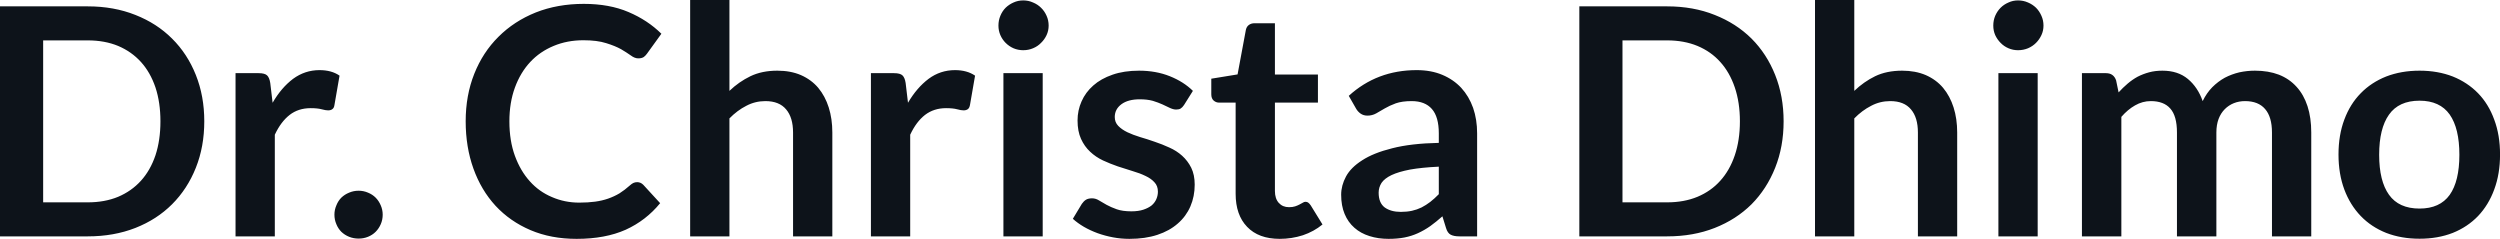 <svg fill="#0D131A" viewBox="0 0 180.757 17.273" height="100%" width="100%" xmlns="http://www.w3.org/2000/svg"><path preserveAspectRatio="none" d="M14.77 8.77L14.77 8.77Q14.77 10.60 14.16 12.13Q13.55 13.66 12.44 14.77Q11.34 15.87 9.79 16.48Q8.23 17.09 6.35 17.09L6.35 17.09L0 17.09L0 0.46L6.35 0.46Q8.23 0.46 9.79 1.08Q11.34 1.69 12.44 2.79Q13.55 3.89 14.16 5.42Q14.77 6.95 14.77 8.77ZM11.60 8.77L11.60 8.77Q11.60 7.41 11.24 6.32Q10.87 5.23 10.19 4.48Q9.51 3.73 8.54 3.32Q7.57 2.92 6.35 2.92L6.35 2.92L3.12 2.92L3.12 14.63L6.35 14.63Q7.57 14.63 8.54 14.23Q9.51 13.82 10.19 13.07Q10.87 12.32 11.24 11.23Q11.60 10.14 11.60 8.77ZM19.87 17.09L17.03 17.09L17.03 5.29L18.70 5.29Q19.14 5.29 19.31 5.45Q19.48 5.61 19.54 6.00L19.54 6.00L19.71 7.43Q20.34 6.34 21.19 5.70Q22.05 5.07 23.10 5.07L23.10 5.07Q23.98 5.07 24.55 5.47L24.55 5.47L24.18 7.60Q24.15 7.81 24.03 7.89Q23.92 7.98 23.72 7.98L23.72 7.98Q23.55 7.98 23.25 7.90Q22.95 7.82 22.46 7.82L22.46 7.82Q21.57 7.82 20.94 8.31Q20.31 8.80 19.87 9.74L19.87 9.74L19.87 17.09ZM24.18 15.52L24.18 15.52Q24.18 15.17 24.32 14.85Q24.45 14.52 24.68 14.29Q24.92 14.06 25.24 13.93Q25.56 13.79 25.93 13.79L25.93 13.79Q26.29 13.79 26.61 13.93Q26.93 14.06 27.16 14.29Q27.39 14.52 27.53 14.85Q27.67 15.17 27.67 15.52L27.67 15.52Q27.67 15.89 27.53 16.21Q27.39 16.53 27.16 16.76Q26.93 16.99 26.61 17.12Q26.29 17.25 25.93 17.25L25.93 17.25Q25.56 17.25 25.24 17.12Q24.92 16.99 24.68 16.76Q24.45 16.53 24.32 16.21Q24.18 15.89 24.18 15.52ZM46.07 13.17L46.07 13.17Q46.32 13.17 46.51 13.36L46.51 13.36L47.73 14.69Q46.71 15.94 45.24 16.61Q43.76 17.27 41.69 17.27L41.69 17.27Q39.84 17.27 38.36 16.64Q36.88 16.01 35.83 14.88Q34.79 13.75 34.23 12.19Q33.67 10.63 33.67 8.77L33.67 8.77Q33.67 6.90 34.29 5.34Q34.91 3.78 36.04 2.66Q37.17 1.53 38.74 0.90Q40.31 0.28 42.21 0.28L42.21 0.28Q44.06 0.28 45.44 0.87Q46.83 1.46 47.82 2.44L47.82 2.44L46.78 3.88Q46.69 4.01 46.55 4.12Q46.40 4.22 46.15 4.22L46.15 4.22Q45.89 4.22 45.61 4.01Q45.33 3.81 44.91 3.56Q44.48 3.32 43.83 3.12Q43.18 2.91 42.18 2.91L42.18 2.91Q41.01 2.91 40.03 3.32Q39.04 3.73 38.34 4.48Q37.63 5.24 37.23 6.33Q36.83 7.42 36.83 8.77L36.83 8.77Q36.83 10.18 37.23 11.27Q37.63 12.36 38.31 13.11Q38.98 13.86 39.91 14.25Q40.83 14.65 41.88 14.65L41.88 14.65Q42.52 14.65 43.03 14.58Q43.54 14.51 43.97 14.36Q44.40 14.21 44.79 13.98Q45.17 13.74 45.55 13.40L45.55 13.40Q45.67 13.29 45.79 13.23Q45.92 13.17 46.07 13.17ZM52.74 17.09L49.90 17.09L49.90 0L52.74 0L52.74 6.57Q53.43 5.91 54.26 5.51Q55.09 5.11 56.20 5.11L56.20 5.11Q57.17 5.11 57.91 5.43Q58.66 5.76 59.16 6.35Q59.66 6.95 59.92 7.77Q60.18 8.59 60.18 9.58L60.18 9.58L60.18 17.09L57.34 17.09L57.34 9.58Q57.34 8.50 56.84 7.91Q56.34 7.31 55.34 7.31L55.34 7.31Q54.60 7.31 53.96 7.65Q53.31 7.98 52.74 8.56L52.74 8.56L52.74 17.09ZM65.81 17.09L62.97 17.09L62.97 5.29L64.64 5.29Q65.08 5.29 65.25 5.45Q65.42 5.61 65.48 6.00L65.48 6.00L65.65 7.43Q66.29 6.34 67.14 5.70Q67.99 5.07 69.05 5.07L69.05 5.07Q69.92 5.07 70.50 5.47L70.50 5.47L70.13 7.60Q70.09 7.81 69.98 7.89Q69.86 7.98 69.67 7.98L69.67 7.98Q69.49 7.98 69.20 7.90Q68.90 7.82 68.40 7.82L68.40 7.82Q67.52 7.82 66.88 8.31Q66.25 8.80 65.81 9.74L65.81 9.74L65.81 17.09ZM72.55 5.29L75.39 5.29L75.39 17.09L72.55 17.09L72.55 5.29ZM75.82 1.85L75.82 1.85Q75.82 2.22 75.67 2.54Q75.52 2.86 75.27 3.10Q75.03 3.35 74.69 3.49Q74.36 3.63 73.98 3.63L73.98 3.63Q73.61 3.63 73.28 3.49Q72.96 3.35 72.71 3.10Q72.47 2.86 72.33 2.54Q72.19 2.22 72.19 1.85L72.19 1.85Q72.19 1.47 72.33 1.14Q72.47 0.80 72.71 0.56Q72.96 0.32 73.28 0.18Q73.61 0.03 73.98 0.03L73.98 0.03Q74.36 0.03 74.69 0.18Q75.03 0.32 75.27 0.56Q75.52 0.80 75.67 1.14Q75.82 1.47 75.82 1.85ZM86.25 6.57L85.61 7.59Q85.49 7.77 85.36 7.85Q85.24 7.92 85.04 7.92L85.04 7.92Q84.84 7.92 84.60 7.81Q84.36 7.69 84.05 7.55Q83.74 7.41 83.35 7.29Q82.95 7.18 82.41 7.18L82.41 7.18Q81.57 7.18 81.09 7.53Q80.60 7.89 80.60 8.46L80.60 8.46Q80.60 8.84 80.85 9.10Q81.10 9.36 81.51 9.56Q81.91 9.75 82.43 9.91Q82.95 10.06 83.49 10.25Q84.03 10.43 84.55 10.67Q85.07 10.90 85.47 11.26Q85.88 11.63 86.13 12.13Q86.38 12.64 86.38 13.35L86.38 13.35Q86.38 14.20 86.07 14.92Q85.76 15.64 85.16 16.16Q84.56 16.69 83.68 16.98Q82.80 17.27 81.66 17.27L81.66 17.27Q81.05 17.27 80.47 17.16Q79.89 17.05 79.36 16.86Q78.82 16.66 78.37 16.40Q77.91 16.13 77.57 15.82L77.57 15.82L78.22 14.74Q78.35 14.55 78.52 14.44Q78.69 14.34 78.96 14.34L78.96 14.34Q79.22 14.34 79.46 14.49Q79.70 14.64 80.01 14.81Q80.32 14.98 80.74 15.13Q81.16 15.28 81.80 15.28L81.80 15.28Q82.31 15.28 82.67 15.16Q83.03 15.04 83.27 14.85Q83.50 14.65 83.61 14.39Q83.72 14.13 83.72 13.86L83.72 13.86Q83.72 13.44 83.47 13.18Q83.23 12.91 82.82 12.72Q82.41 12.52 81.89 12.37Q81.36 12.21 80.82 12.03Q80.27 11.84 79.75 11.60Q79.22 11.35 78.82 10.97Q78.41 10.59 78.16 10.04Q77.91 9.49 77.91 8.71L77.91 8.71Q77.91 7.98 78.20 7.33Q78.49 6.67 79.05 6.18Q79.60 5.69 80.44 5.40Q81.27 5.11 82.36 5.11L82.36 5.11Q83.58 5.11 84.58 5.51Q85.58 5.91 86.25 6.57L86.25 6.57ZM92.53 17.27L92.53 17.27Q91.00 17.27 90.17 16.40Q89.34 15.54 89.34 14.01L89.34 14.01L89.34 7.42L88.15 7.42Q87.92 7.42 87.75 7.27Q87.58 7.12 87.58 6.82L87.58 6.82L87.58 5.69L89.48 5.38L90.08 2.16Q90.13 1.93 90.29 1.81Q90.46 1.68 90.71 1.68L90.71 1.68L92.18 1.68L92.18 5.39L95.29 5.39L95.29 7.42L92.18 7.42L92.18 13.81Q92.18 14.36 92.46 14.67Q92.74 14.98 93.20 14.98L93.20 14.98Q93.46 14.98 93.64 14.92Q93.82 14.86 93.95 14.79Q94.08 14.72 94.19 14.66Q94.29 14.59 94.39 14.59L94.39 14.59Q94.52 14.59 94.60 14.66Q94.68 14.72 94.77 14.85L94.77 14.85L95.62 16.23Q95.00 16.74 94.20 17.01Q93.39 17.27 92.53 17.27ZM106.80 9.64L106.80 17.09L105.52 17.09Q105.12 17.09 104.89 16.97Q104.66 16.85 104.55 16.48L104.55 16.48L104.29 15.64Q103.84 16.04 103.41 16.35Q102.98 16.65 102.52 16.86Q102.06 17.07 101.55 17.17Q101.03 17.27 100.40 17.27L100.40 17.27Q99.65 17.27 99.02 17.07Q98.38 16.87 97.93 16.47Q97.47 16.07 97.22 15.47Q96.97 14.87 96.97 14.08L96.97 14.08Q96.97 13.41 97.32 12.76Q97.67 12.11 98.49 11.59Q99.30 11.06 100.66 10.72Q102.02 10.37 104.03 10.33L104.03 10.33L104.03 9.64Q104.03 8.45 103.53 7.88Q103.03 7.31 102.07 7.31L102.07 7.31Q101.38 7.31 100.92 7.47Q100.46 7.64 100.12 7.84Q99.79 8.04 99.50 8.20Q99.21 8.36 98.87 8.36L98.87 8.36Q98.58 8.36 98.37 8.21Q98.16 8.06 98.04 7.84L98.04 7.84L97.52 6.93Q99.56 5.07 102.43 5.07L102.43 5.07Q103.47 5.07 104.28 5.41Q105.09 5.75 105.65 6.35Q106.21 6.96 106.51 7.80Q106.80 8.64 106.80 9.64L106.80 9.64ZM101.28 15.32L101.28 15.32Q101.72 15.32 102.09 15.24Q102.45 15.16 102.78 15.00Q103.11 14.83 103.41 14.60Q103.72 14.36 104.03 14.04L104.03 14.04L104.03 12.05Q102.79 12.11 101.95 12.26Q101.12 12.42 100.61 12.66Q100.11 12.90 99.89 13.22Q99.68 13.55 99.68 13.93L99.68 13.93Q99.68 14.67 100.12 15.00Q100.57 15.32 101.28 15.32ZM128.96 8.77L128.96 8.77Q128.96 10.60 128.35 12.13Q127.74 13.66 126.64 14.77Q125.53 15.87 123.98 16.48Q122.43 17.09 120.54 17.09L120.54 17.09L114.19 17.09L114.19 0.46L120.54 0.46Q122.43 0.46 123.98 1.08Q125.53 1.69 126.64 2.79Q127.74 3.89 128.35 5.42Q128.96 6.95 128.96 8.77ZM125.80 8.77L125.80 8.77Q125.80 7.41 125.43 6.32Q125.06 5.23 124.38 4.48Q123.71 3.73 122.73 3.32Q121.76 2.92 120.54 2.92L120.54 2.92L117.31 2.92L117.31 14.63L120.54 14.63Q121.76 14.63 122.73 14.23Q123.71 13.82 124.38 13.07Q125.06 12.32 125.43 11.23Q125.80 10.14 125.80 8.77ZM134.07 17.09L131.23 17.09L131.23 0L134.07 0L134.07 6.57Q134.76 5.91 135.58 5.51Q136.41 5.11 137.53 5.11L137.53 5.11Q138.49 5.11 139.24 5.43Q139.99 5.76 140.49 6.35Q140.99 6.95 141.25 7.77Q141.51 8.59 141.51 9.58L141.51 9.58L141.51 17.09L138.67 17.09L138.67 9.58Q138.67 8.50 138.17 7.91Q137.67 7.31 136.67 7.31L136.67 7.31Q135.93 7.31 135.29 7.65Q134.64 7.98 134.07 8.56L134.07 8.56L134.07 17.09ZM144.49 5.29L147.33 5.29L147.33 17.09L144.49 17.09L144.49 5.29ZM147.75 1.85L147.75 1.85Q147.75 2.22 147.60 2.54Q147.45 2.86 147.21 3.10Q146.96 3.35 146.63 3.49Q146.29 3.63 145.91 3.63L145.91 3.63Q145.54 3.63 145.22 3.49Q144.89 3.35 144.65 3.10Q144.41 2.86 144.26 2.54Q144.12 2.22 144.12 1.85L144.12 1.85Q144.12 1.47 144.26 1.14Q144.41 0.80 144.65 0.56Q144.89 0.32 145.22 0.18Q145.54 0.03 145.91 0.03L145.91 0.03Q146.29 0.03 146.63 0.18Q146.96 0.32 147.21 0.56Q147.45 0.80 147.60 1.14Q147.75 1.47 147.75 1.85ZM153.38 17.09L150.53 17.09L150.53 5.29L152.27 5.29Q152.82 5.29 153.00 5.81L153.00 5.81L153.18 6.68Q153.49 6.34 153.83 6.05Q154.17 5.76 154.55 5.55Q154.94 5.35 155.38 5.23Q155.82 5.11 156.35 5.11L156.35 5.11Q157.47 5.11 158.19 5.71Q158.91 6.31 159.26 7.31L159.26 7.31Q159.54 6.73 159.95 6.31Q160.37 5.89 160.86 5.62Q161.36 5.36 161.91 5.23Q162.47 5.11 163.04 5.11L163.04 5.11Q164.01 5.11 164.77 5.40Q165.53 5.70 166.05 6.28Q166.57 6.85 166.84 7.68Q167.11 8.51 167.11 9.58L167.11 9.58L167.11 17.09L164.27 17.09L164.27 9.58Q164.27 8.45 163.77 7.88Q163.28 7.31 162.32 7.31L162.32 7.31Q161.89 7.31 161.51 7.46Q161.14 7.61 160.86 7.89Q160.57 8.18 160.41 8.60Q160.25 9.03 160.25 9.58L160.25 9.58L160.25 17.09L157.40 17.09L157.40 9.58Q157.40 8.39 156.92 7.85Q156.45 7.31 155.51 7.31L155.51 7.31Q154.91 7.31 154.37 7.62Q153.84 7.92 153.38 8.45L153.38 8.45L153.38 17.09ZM174.94 5.11L174.94 5.11Q176.26 5.11 177.34 5.53Q178.41 5.96 179.17 6.74Q179.93 7.52 180.34 8.65Q180.76 9.77 180.76 11.17L180.76 11.17Q180.76 12.57 180.34 13.70Q179.93 14.82 179.17 15.62Q178.41 16.41 177.34 16.84Q176.26 17.26 174.94 17.26L174.94 17.26Q173.62 17.26 172.53 16.84Q171.45 16.41 170.69 15.62Q169.92 14.82 169.50 13.70Q169.08 12.57 169.08 11.17L169.08 11.17Q169.08 9.77 169.50 8.65Q169.92 7.52 170.69 6.74Q171.45 5.96 172.53 5.53Q173.62 5.11 174.94 5.11ZM174.94 15.08L174.94 15.08Q176.41 15.08 177.12 14.09Q177.82 13.10 177.82 11.19L177.82 11.19Q177.82 9.28 177.12 8.28Q176.41 7.28 174.94 7.28L174.94 7.28Q173.44 7.28 172.73 8.29Q172.02 9.29 172.02 11.19L172.02 11.19Q172.02 13.09 172.73 14.08Q173.44 15.08 174.94 15.08Z"></path></svg>